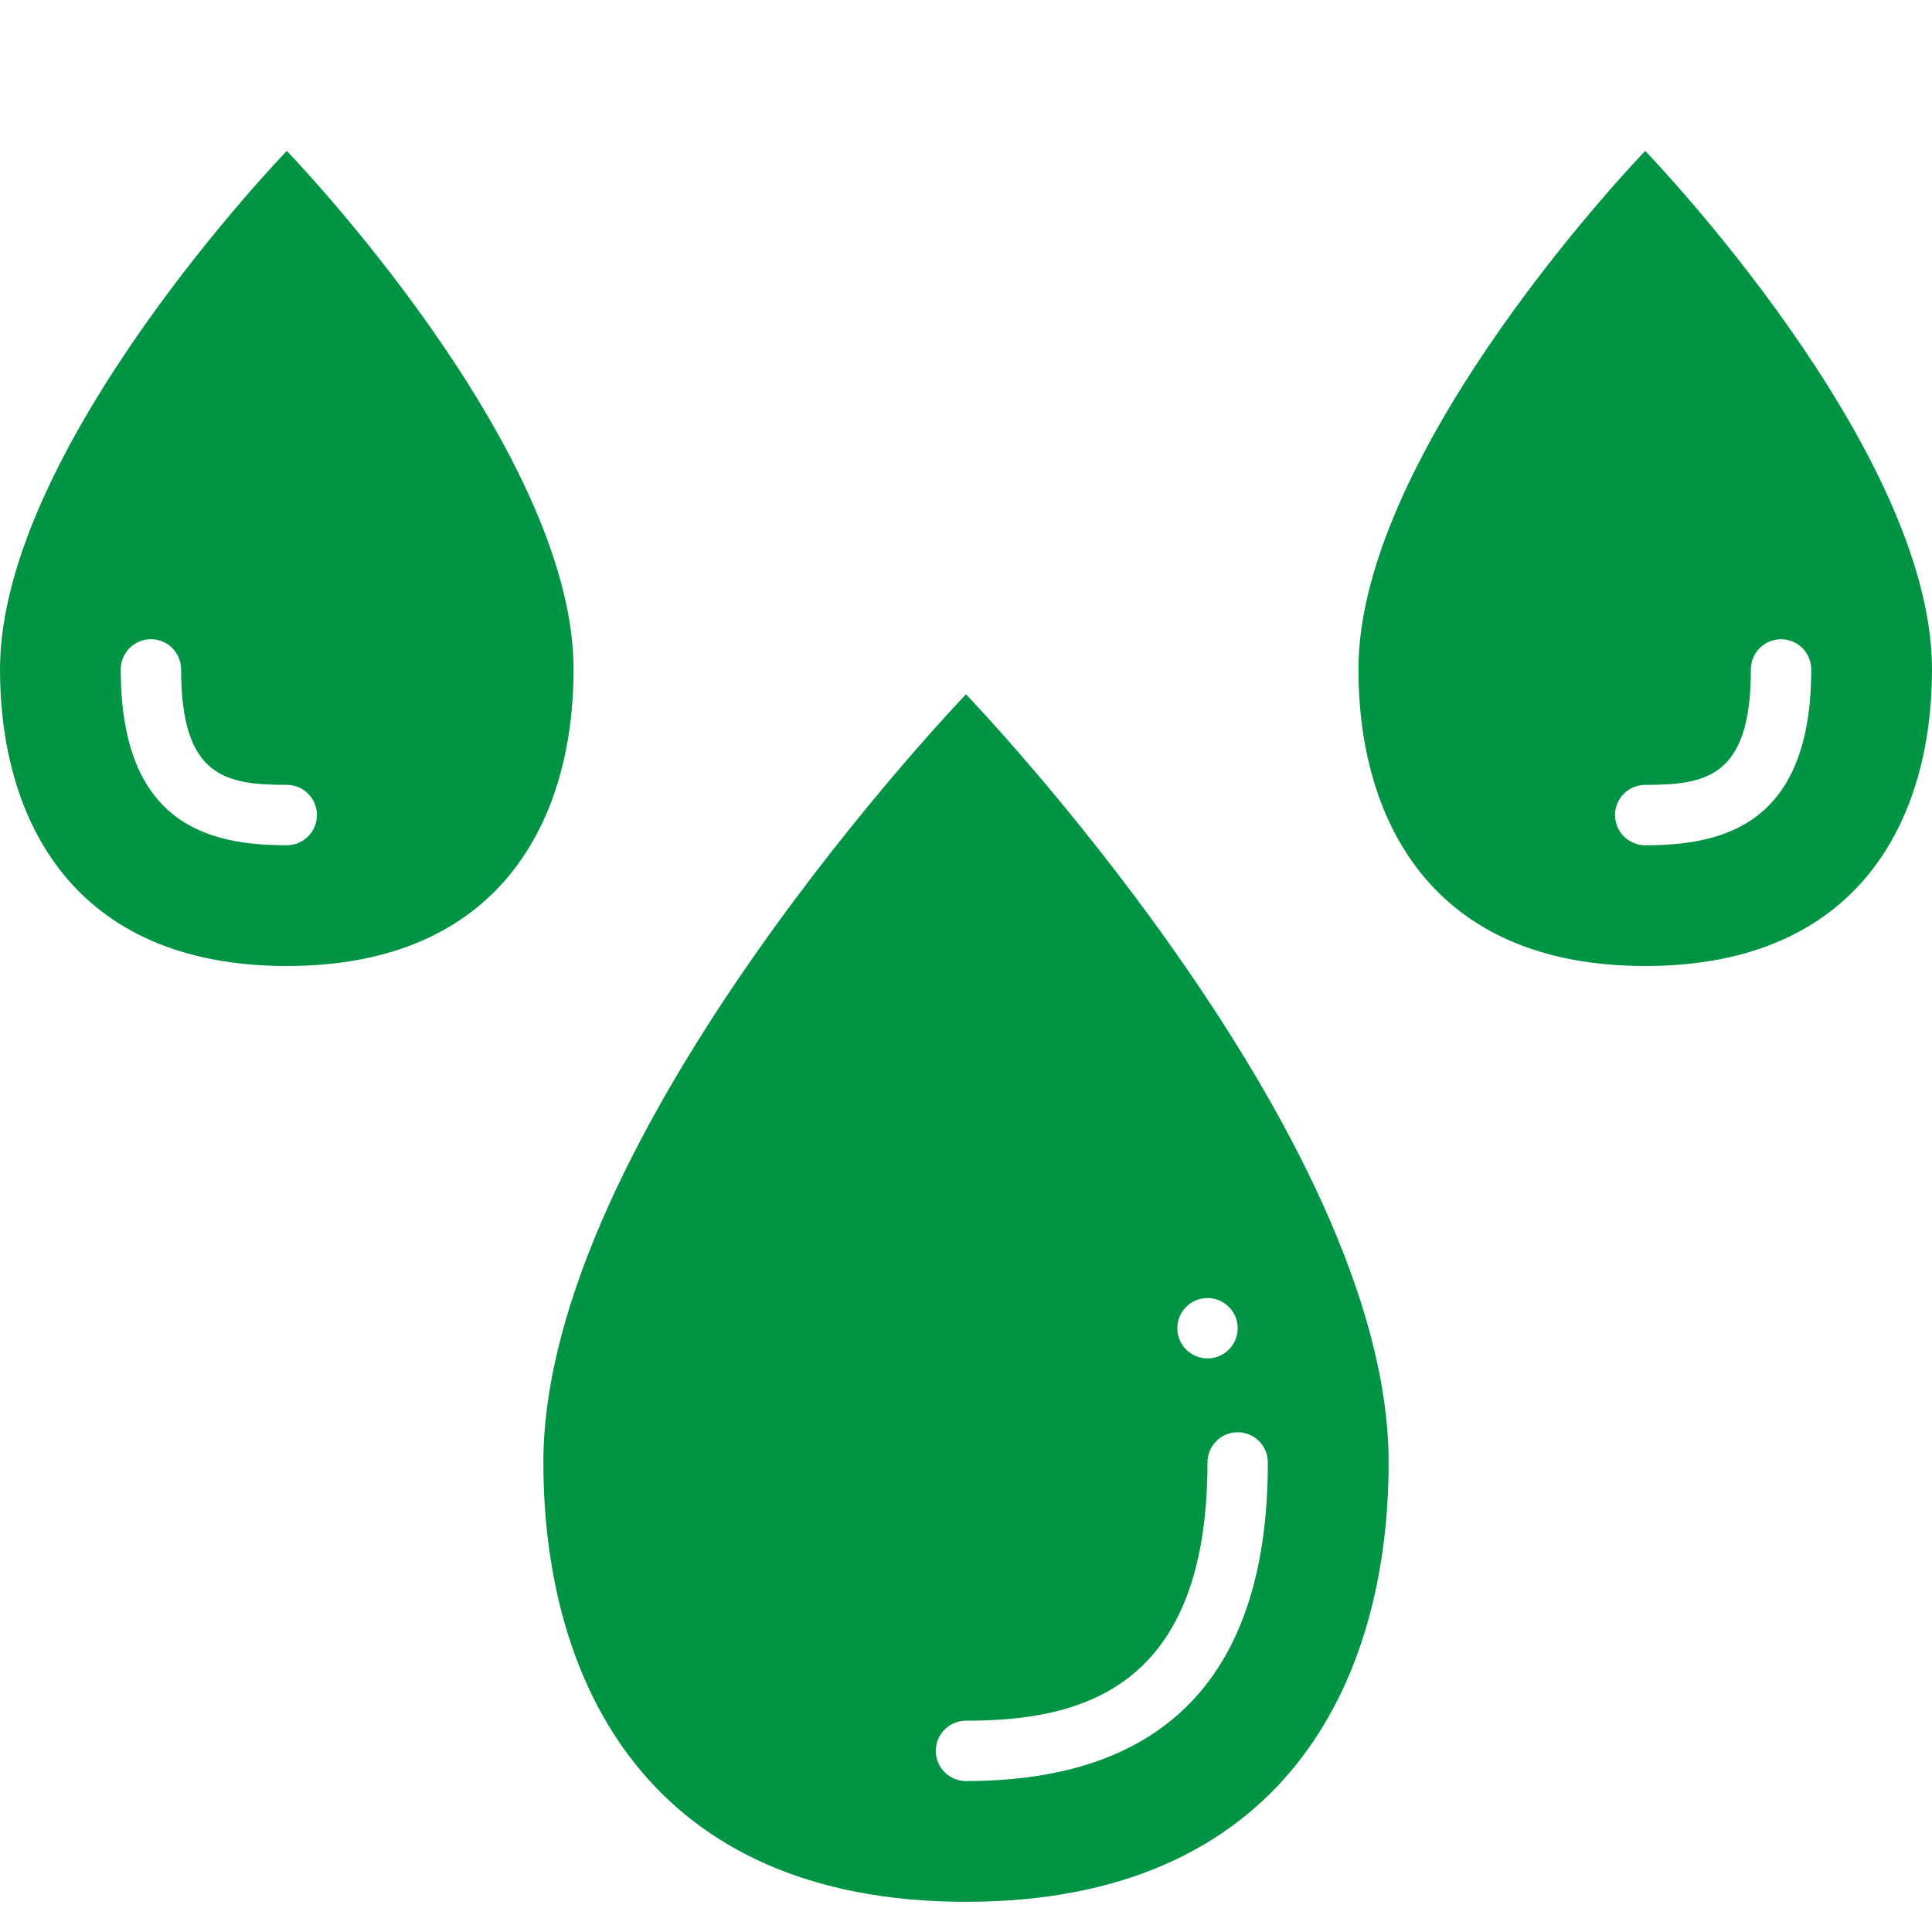 <svg xmlns:xlink="http://www.w3.org/1999/xlink" xmlns="http://www.w3.org/2000/svg" width="100" height="100" viewBox="0 0 100 100" id="1239566695" class="svg u_1239566695" data-icon-custom="true"><title id="1967484336" fill="#009444">Humidity</title><g fill="#009444"><path d="m14.844 7.812s-14.844 15.352-14.844 26.836c0 7.691 3.711 15.352 14.844 15.352s14.844-7.656 14.844-15.352c0-11.488-14.844-26.836-14.844-26.836zm0 35.938c-4 0-8.594-1.035-8.594-9.102 0-0.863 0.699-1.562 1.562-1.562s1.562 0.699 1.562 1.562c0 5.547 2.266 5.977 5.469 5.977 0.863 0 1.562 0.699 1.562 1.562s-0.699 1.562-1.562 1.562z" fill="#009444"></path><path d="m85.156 7.812s-14.844 15.352-14.844 26.836c0 7.691 3.711 15.352 14.844 15.352s14.844-7.656 14.844-15.352c0-11.488-14.844-26.836-14.844-26.836zm0 35.938c-0.863 0-1.562-0.699-1.562-1.562s0.699-1.562 1.562-1.562c3.203 0 5.469-0.43 5.469-5.977 0-0.863 0.699-1.562 1.562-1.562s1.562 0.699 1.562 1.562c0 8.066-4.594 9.102-8.594 9.102z" fill="#009444"></path><path d="m28.125 75.695c0 11.395 5.469 22.742 21.875 22.742s21.875-11.348 21.875-22.742c0-17.02-21.875-39.758-21.875-39.758s-21.875 22.742-21.875 39.758zm34.375-8.508c0.863 0 1.562 0.699 1.562 1.562s-0.699 1.562-1.562 1.562-1.562-0.699-1.562-1.562 0.699-1.562 1.562-1.562zm0 8.508c0-0.863 0.699-1.562 1.562-1.562s1.562 0.699 1.562 1.562c0 10.941-5.258 16.492-15.625 16.492-0.863 0-1.562-0.699-1.562-1.562s0.699-1.562 1.562-1.562c5.82 0 12.5-1.52 12.5-13.367z" fill="#009444"></path></g></svg>